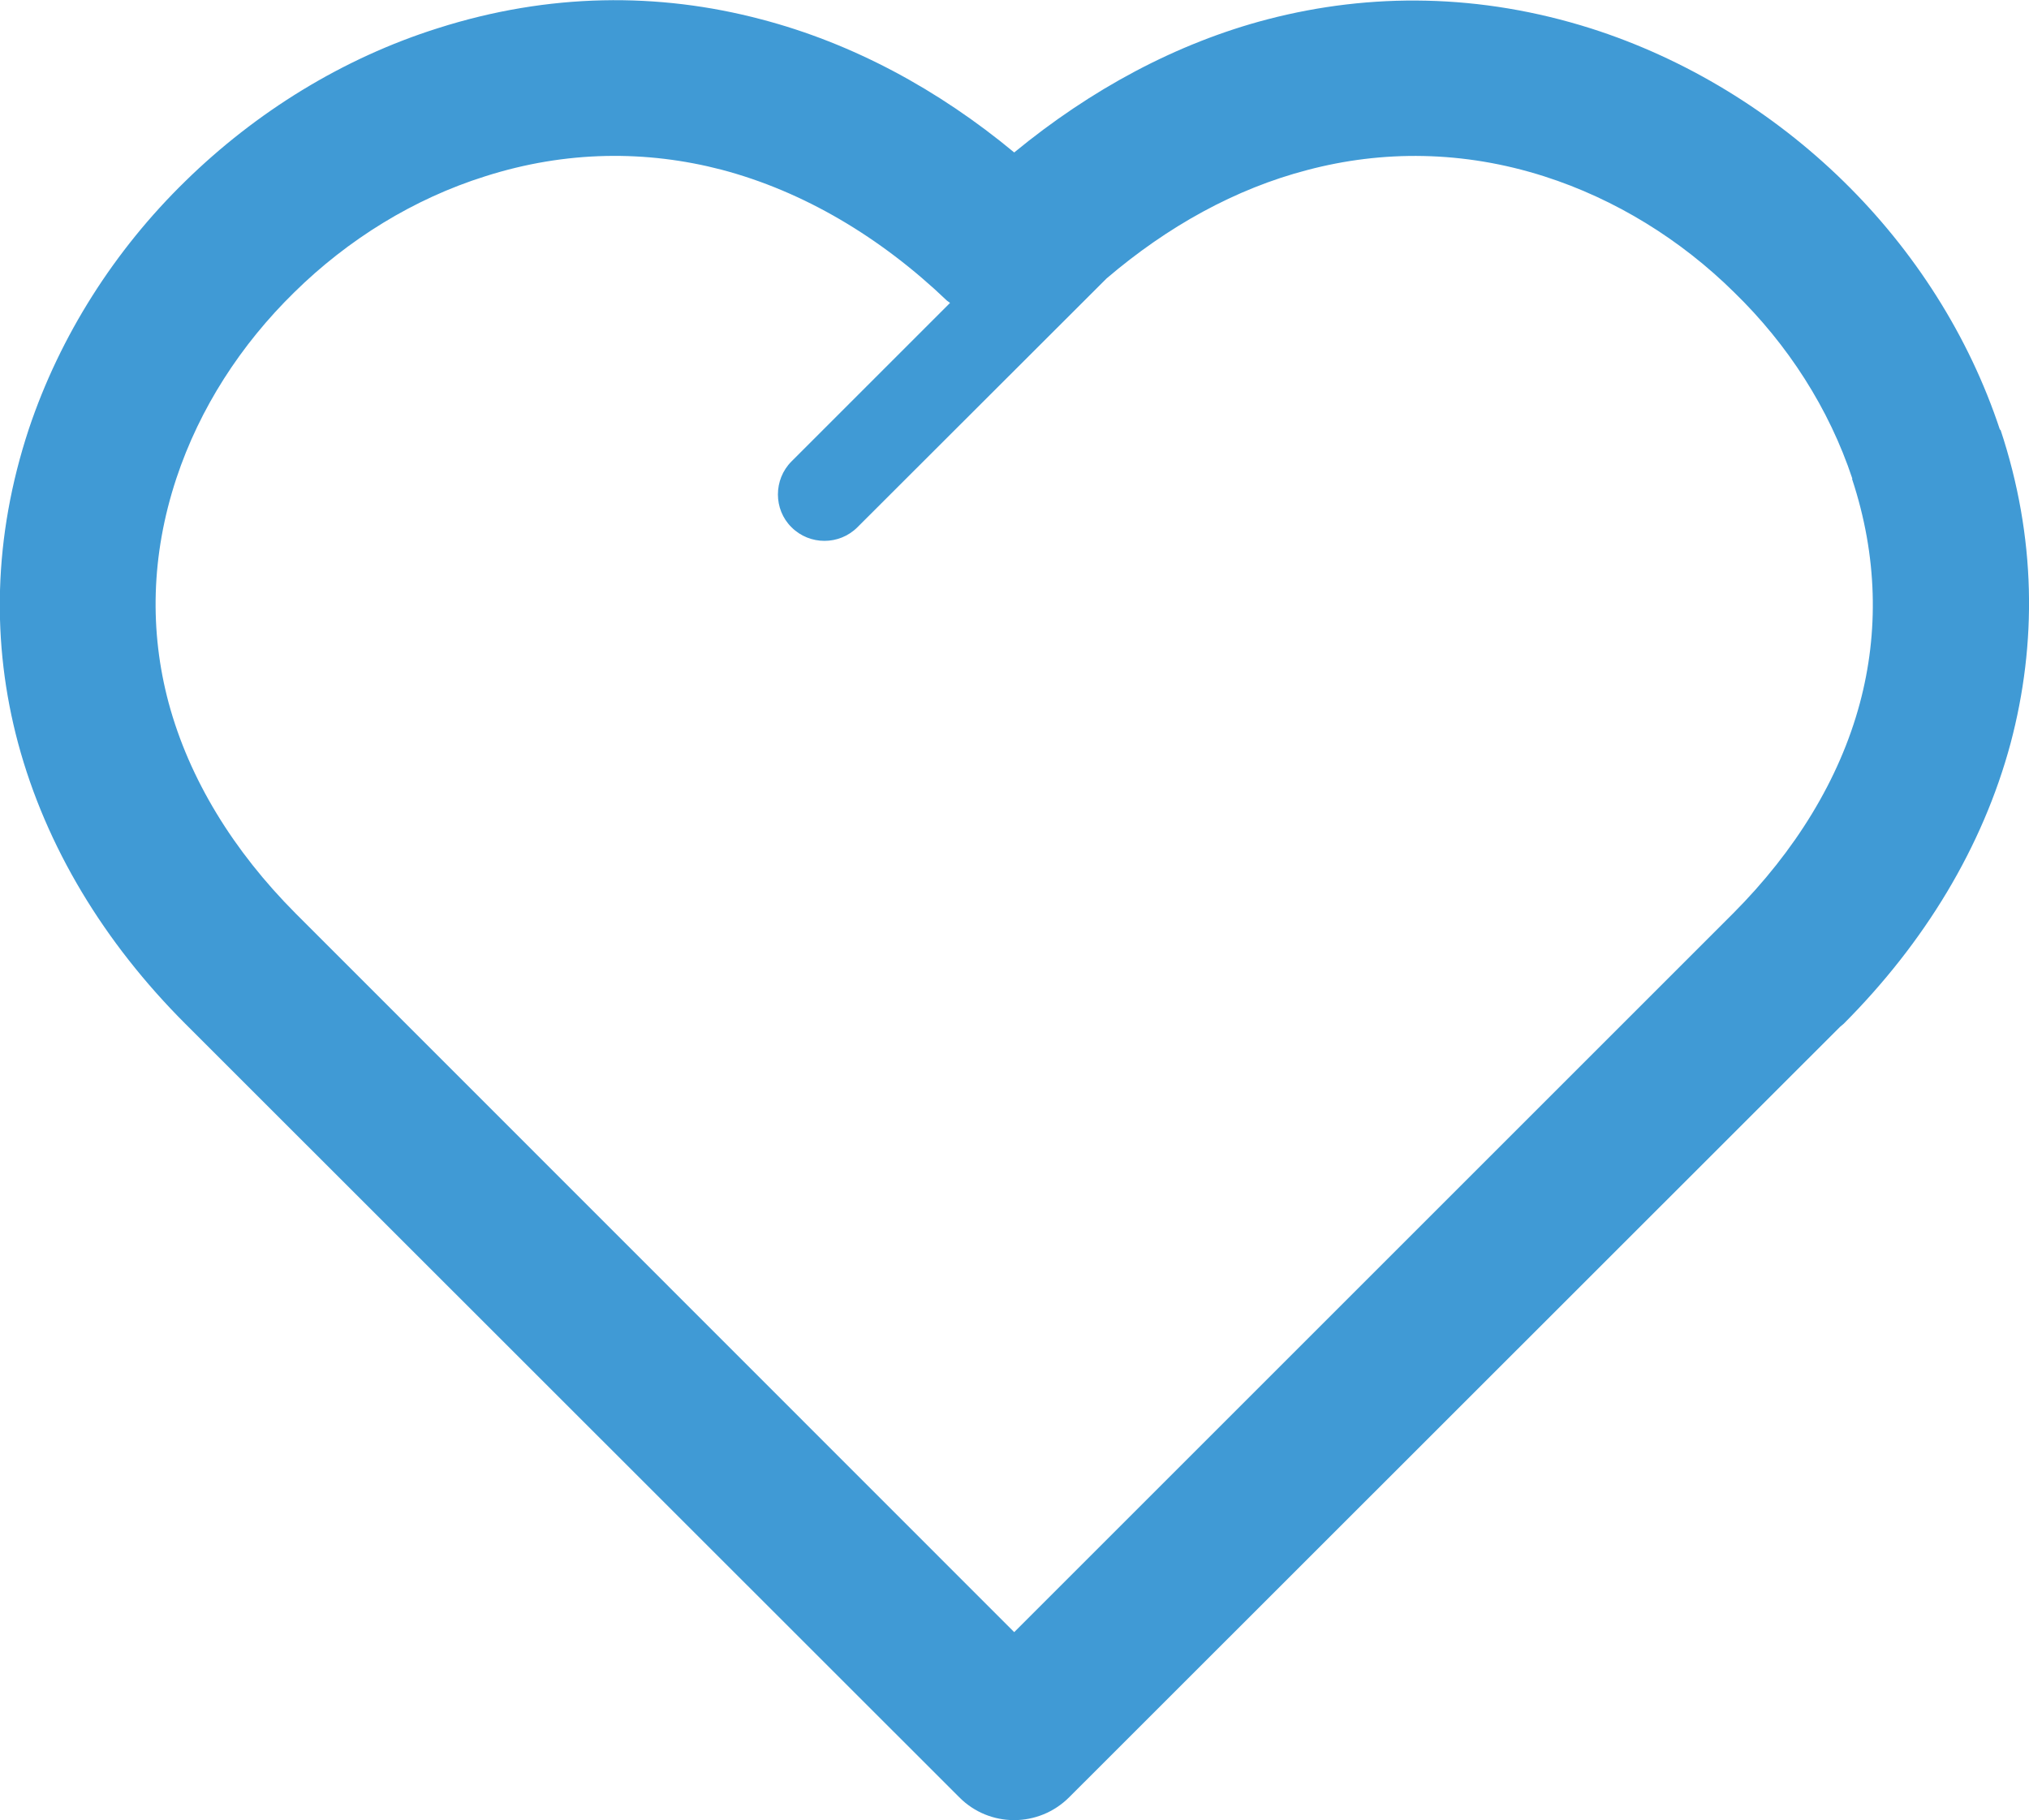 <?xml version="1.0" encoding="utf-8"?>
<!-- Generator: Adobe Illustrator 16.0.4, SVG Export Plug-In . SVG Version: 6.00 Build 0)  -->
<!DOCTYPE svg PUBLIC "-//W3C//DTD SVG 1.1//EN" "http://www.w3.org/Graphics/SVG/1.1/DTD/svg11.dtd">
<svg version="1.1" id="Layer_1" xmlns="http://www.w3.org/2000/svg" xmlns:xlink="http://www.w3.org/1999/xlink" x="0px" y="0px"
	 width="7.052px" height="6.327px" viewBox="0 0 7.052 6.327" enable-background="new 0 0 7.052 6.327" xml:space="preserve">
<path fill="#409AD5" d="M3.334,6.248l-2.69-2.689C0.362,3.277,0.16,2.944,0.063,2.584c-0.093-0.347-0.087-0.716,0.037-1.092
	C0.209,1.166,0.399,0.869,0.644,0.63C0.89,0.389,1.192,0.202,1.522,0.098c0.386-0.123,0.767-0.125,1.123-0.031
	c0.318,0.083,0.616,0.244,0.88,0.463C3.79,0.312,4.088,0.15,4.406,0.067C4.764-0.026,5.145-0.023,5.53,0.099
	C5.859,0.204,6.162,0.39,6.408,0.631C6.652,0.87,6.843,1.167,6.951,1.494l0,0h0.002c0.124,0.374,0.127,0.743,0.035,1.09
	c-0.097,0.361-0.299,0.693-0.58,0.975L6.395,3.57L3.716,6.248C3.61,6.354,3.439,6.354,3.334,6.248L3.334,6.248L3.334,6.248z
	 M3.846,0.968L3.846,0.968L2.98,1.833c-0.063,0.063-0.166,0.063-0.229,0c-0.063-0.062-0.063-0.166,0-0.229l0.551-0.551L3.291,1.045
	C3.06,0.824,2.792,0.665,2.508,0.59c-0.261-0.068-0.54-0.067-0.822,0.023C1.438,0.691,1.21,0.832,1.023,1.016
	c-0.186,0.182-0.329,0.403-0.41,0.647c-0.089,0.269-0.093,0.533-0.027,0.78C0.658,2.71,0.812,2.959,1.027,3.175l2.498,2.499
	l2.486-2.486l0.013-0.013c0.215-0.216,0.369-0.465,0.44-0.73c0.066-0.246,0.062-0.511-0.027-0.78l0.001-0.001
	C6.357,1.42,6.214,1.198,6.028,1.017C5.842,0.833,5.614,0.692,5.367,0.613c-0.282-0.09-0.562-0.091-0.823-0.022
	C4.294,0.656,4.058,0.787,3.846,0.968z"/>
<g>
</g>
<g>
</g>
<g>
</g>
<g>
</g>
<g>
</g>
<g>
</g>
<g>
</g>
<g>
</g>
<g>
</g>
<g>
</g>
<g>
</g>
<g>
</g>
<g>
</g>
<g>
</g>
<g>
</g>
</svg>

